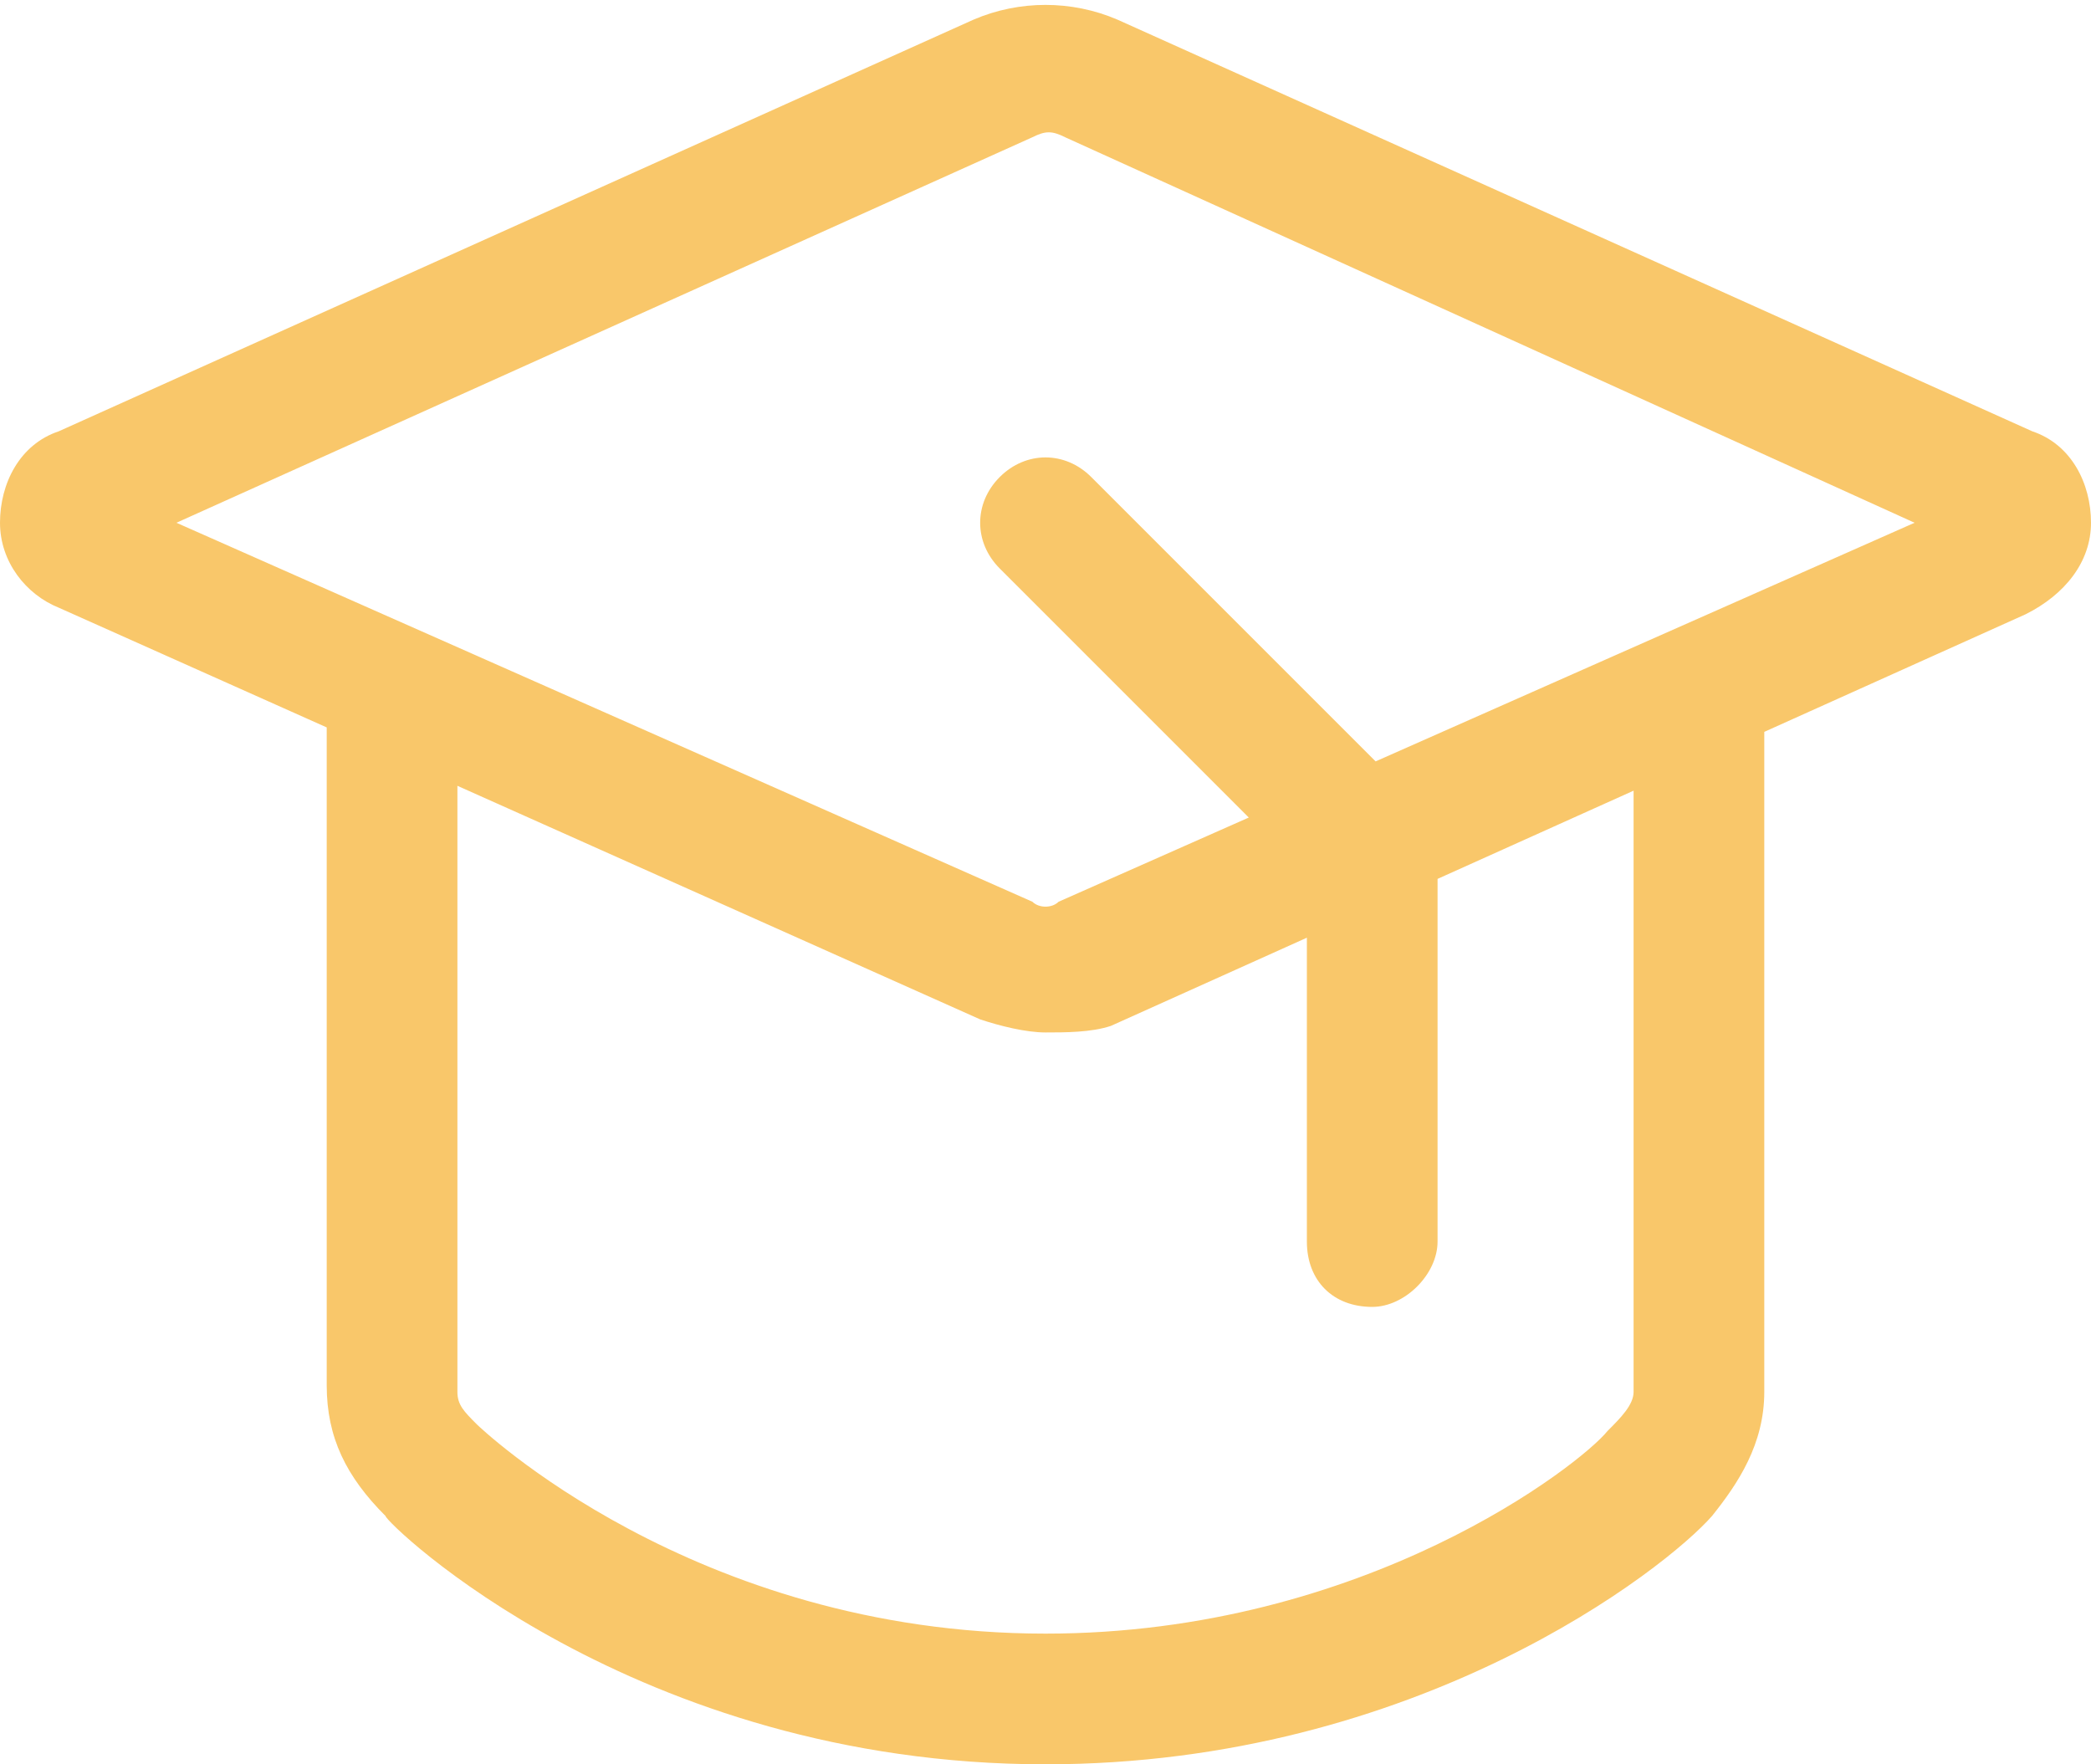 <?xml version="1.0" encoding="utf-8"?>
<!-- Generator: Adobe Illustrator 23.0.1, SVG Export Plug-In . SVG Version: 6.00 Build 0)  -->
<svg version="1.1" id="Слой_1" xmlns="http://www.w3.org/2000/svg" xmlns:xlink="http://www.w3.org/1999/xlink" x="0px" y="0px"
	 viewBox="0 0 32 27" style="enable-background:new 0 0 32 27;" xml:space="preserve" fill="#f9c76a">
<g>
	<path d="M16,15.8c-0.3,0-0.7-0.1-1-0.2L0.9,9.3C0.4,9.1,0,8.6,0,8c0-0.6,0.3-1.2,0.9-1.4l14-6.3c0.7-0.3,1.5-0.3,2.2,0l14,6.3
		C31.7,6.8,32,7.4,32,8c0,0.6-0.4,1.1-1,1.4l-14,6.3C16.7,15.8,16.3,15.8,16,15.8z M2.7,8l13.1,5.8c0.1,0.1,0.3,0.1,0.4,0L29.3,8
		l-13-5.9c-0.2-0.1-0.3-0.1-0.5,0h0L2.7,8z M16,27c-6.3,0-10.1-3.7-10.1-3.8C5.3,22.6,5,22,5,21.2V11c0-0.6,0.4-1,1-1s1,0.4,1,1
		v10.3c0,0.2,0.1,0.3,0.3,0.5c0,0,3.3,3.2,8.7,3.2c4.9,0,8.2-2.6,8.6-3.1c0.2-0.2,0.4-0.4,0.4-0.6V11c0-0.6,0.4-1,1-1s1,0.4,1,1
		v10.3c0,0.8-0.4,1.4-0.8,1.9C25.5,24,21.7,27,16,27z M21,20c-0.6,0-1-0.4-1-1v-5.6l-4.7-4.7c-0.4-0.4-0.4-1,0-1.4s1-0.4,1.4,0l5,5
		c0.2,0.2,0.3,0.4,0.3,0.7v6C22,19.5,21.5,20,21,20z"/>
</g>
</svg>
